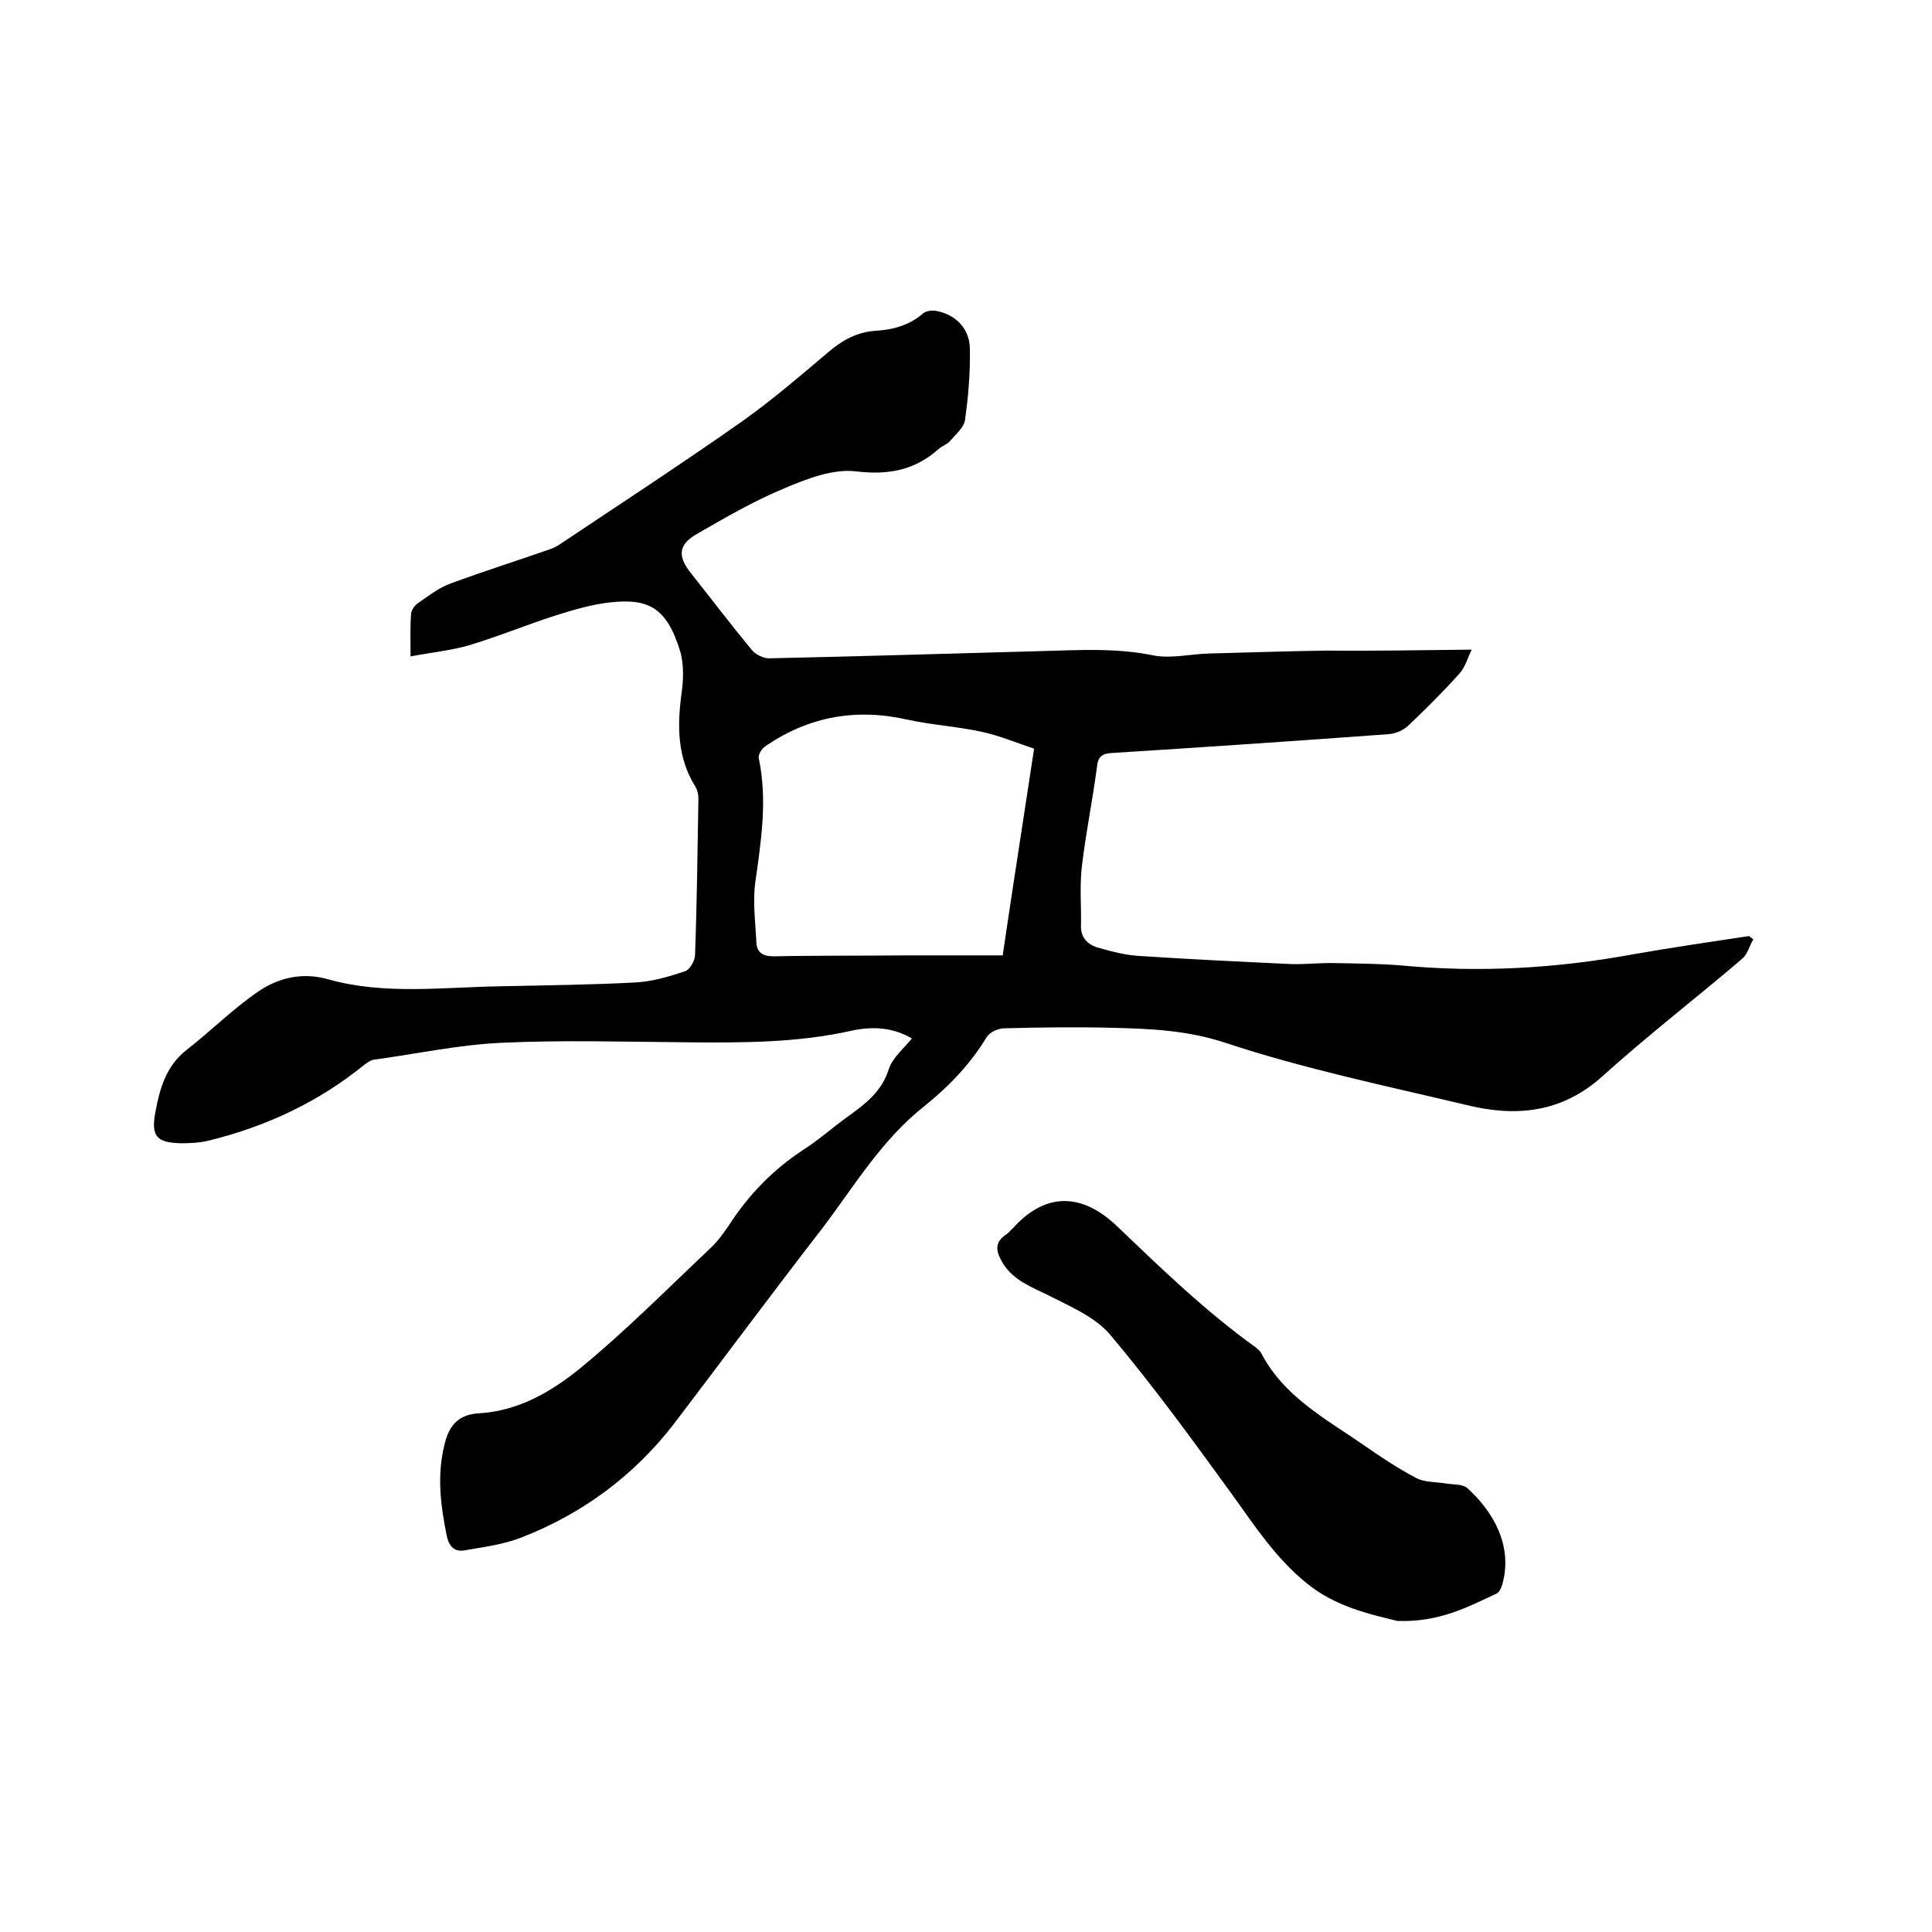 <svg enable-background="new 0 0 400 400" viewBox="0 0 400 400" xmlns="http://www.w3.org/2000/svg"><path d="m304.7 134.5c-.8 1.6-1.3 3.5-2.4 4.8-3.4 3.8-7 7.4-10.7 10.9-1 1-2.7 1.7-4.1 1.8-19.1 1.4-38.2 2.7-57.3 3.9-2.1.1-2.9.8-3.1 3-.9 6.8-2.3 13.6-3.1 20.4-.5 4.2-.1 8.4-.2 12.6 0 2.2 1.4 3.6 3.2 4.2 2.8.8 5.7 1.6 8.6 1.8 10.5.7 21.1 1.2 31.7 1.7 3 .1 6.1-.3 9.2-.2 4.6.1 9.2.1 13.8.5 16 1.5 31.9.6 47.7-2.3 8-1.4 16.1-2.6 24.1-3.8.3.2.6.4.9.7-.8 1.3-1.2 3.1-2.3 4-9.6 8.2-19.6 15.9-28.9 24.3-8.4 7.6-17.9 8.5-28.1 6-16.8-4-33.7-7.5-50-12.9-7.9-2.6-15.4-2.9-23.2-3.1-7.5-.2-15-.1-22.6.1-1.2 0-3 .8-3.6 1.8-3.4 5.6-7.8 10.2-12.9 14.3-8.9 7-14.6 16.7-21.3 25.5-10.3 13.3-20.3 26.8-30.5 40.2-8.3 10.8-19 18.7-31.6 23.6-3.8 1.5-7.9 2-11.9 2.7-1.9.3-3.1-.7-3.6-3-1.3-6.4-2.1-12.7-.4-19.2 1-4 3.1-6 7.2-6.2 8.1-.5 14.9-4.5 20.8-9.3 9.4-7.7 18-16.4 26.8-24.7 1.5-1.4 2.8-3.1 4-4.9 4-6.2 9-11.4 15.2-15.5 3.3-2.1 6.2-4.7 9.4-7 3.6-2.6 7-5.1 8.5-9.8.7-2.3 3-4.2 4.8-6.4-4.1-2.4-8.4-2.5-12.5-1.6-11.2 2.5-22.4 2.5-33.8 2.4-12.9-.1-25.9-.5-38.7.1-8.8.4-17.6 2.3-26.4 3.5-.7.1-1.3.6-1.9 1-9.6 7.8-20.5 12.9-32.5 15.8-1.7.4-3.6.5-5.4.5-5.2-.1-6.4-1.4-5.4-6.6.9-4.8 2.2-9.4 6.4-12.7 5-3.9 9.5-8.4 14.7-12 4.3-3 9.4-4.2 14.8-2.6 11.6 3.2 23.5 1.6 35.4 1.4 9.4-.2 18.8-.3 28.2-.8 3.4-.2 6.8-1.2 10.1-2.3 1-.3 2.1-2.2 2.1-3.4.4-10.8.5-21.6.7-32.4 0-.8-.2-1.7-.6-2.4-3.8-6-3.8-12.6-2.9-19.3.4-2.8.5-5.8-.2-8.5-2.8-9.4-6.7-11.2-14.4-10.4-3.9.4-7.9 1.6-11.7 2.8-5.9 1.9-11.7 4.3-17.7 6.1-3.8 1.1-7.9 1.5-12.1 2.3 0-3-.1-5.9.1-8.7 0-.8.7-1.8 1.4-2.3 2.2-1.5 4.3-3.2 6.8-4.1 6.8-2.5 13.7-4.7 20.6-7.1.6-.2 1.2-.5 1.7-.8 12.7-8.5 25.6-16.9 38.1-25.7 6.2-4.4 12-9.4 17.8-14.3 2.8-2.4 5.8-4.1 9.6-4.4 3.7-.2 7.1-1.1 10-3.6.7-.6 2-.7 2.9-.5 3.9.8 6.7 3.6 6.8 7.7.1 4.9-.3 9.9-1 14.8-.2 1.6-1.9 3-3.1 4.4-.6.7-1.6 1-2.3 1.6-4.9 4.4-10.3 5.5-17.1 4.7-4.8-.6-10.2 1.5-14.9 3.5-6.3 2.6-12.3 6.1-18.2 9.5-3.8 2.2-3.9 4.6-1.2 8 4.2 5.3 8.3 10.7 12.6 15.9.8 1 2.4 1.8 3.6 1.8 18.8-.4 37.6-1 56.5-1.5 7.7-.2 15.4-.7 23.1.9 3.7.7 7.7-.3 11.6-.4 8.1-.2 16.3-.5 24.4-.6 9.5.1 19.2-.1 29.9-.2zm-90.6 20.5c-3.4-1.1-7.1-2.7-10.9-3.5-5-1.1-10.3-1.4-15.3-2.5-10.6-2.4-20.3-.7-29.3 5.4-.8.5-1.7 1.8-1.5 2.6 1.8 8.6.5 17-.7 25.5-.6 4.1 0 8.4.2 12.6.1 2.1 1.3 2.9 3.6 2.9 9.1-.2 18.2-.1 27.3-.2h20.1c2.1-14.3 4.3-28.3 6.5-42.8z"/><path d="m289.3 335.6c-5.6-1.4-12.9-2.9-19-8-6.2-5.1-10.4-11.5-15-17.9-8.2-11.3-16.4-22.6-25.4-33.3-3.1-3.7-8.1-5.8-12.6-8.1-3.6-1.8-7.4-3.1-9.7-6.8-1.3-2.2-1.9-4.2.7-5.9.5-.3.9-.9 1.4-1.3 6.9-7.7 14.5-7.2 21.6-.4 9.2 8.8 18.3 17.6 28.6 25 .5.4 1 .8 1.3 1.4 4.7 8.9 13.2 13.4 21 18.8 3.6 2.5 7.2 4.9 11 6.9 1.7.9 3.9.8 5.9 1.1 1.6.3 3.7.1 4.7 1 5.3 4.8 9.4 11.8 7.3 19.7-.2.8-.7 2-1.4 2.2-5.8 2.7-11.7 5.9-20.4 5.6z"/></svg>